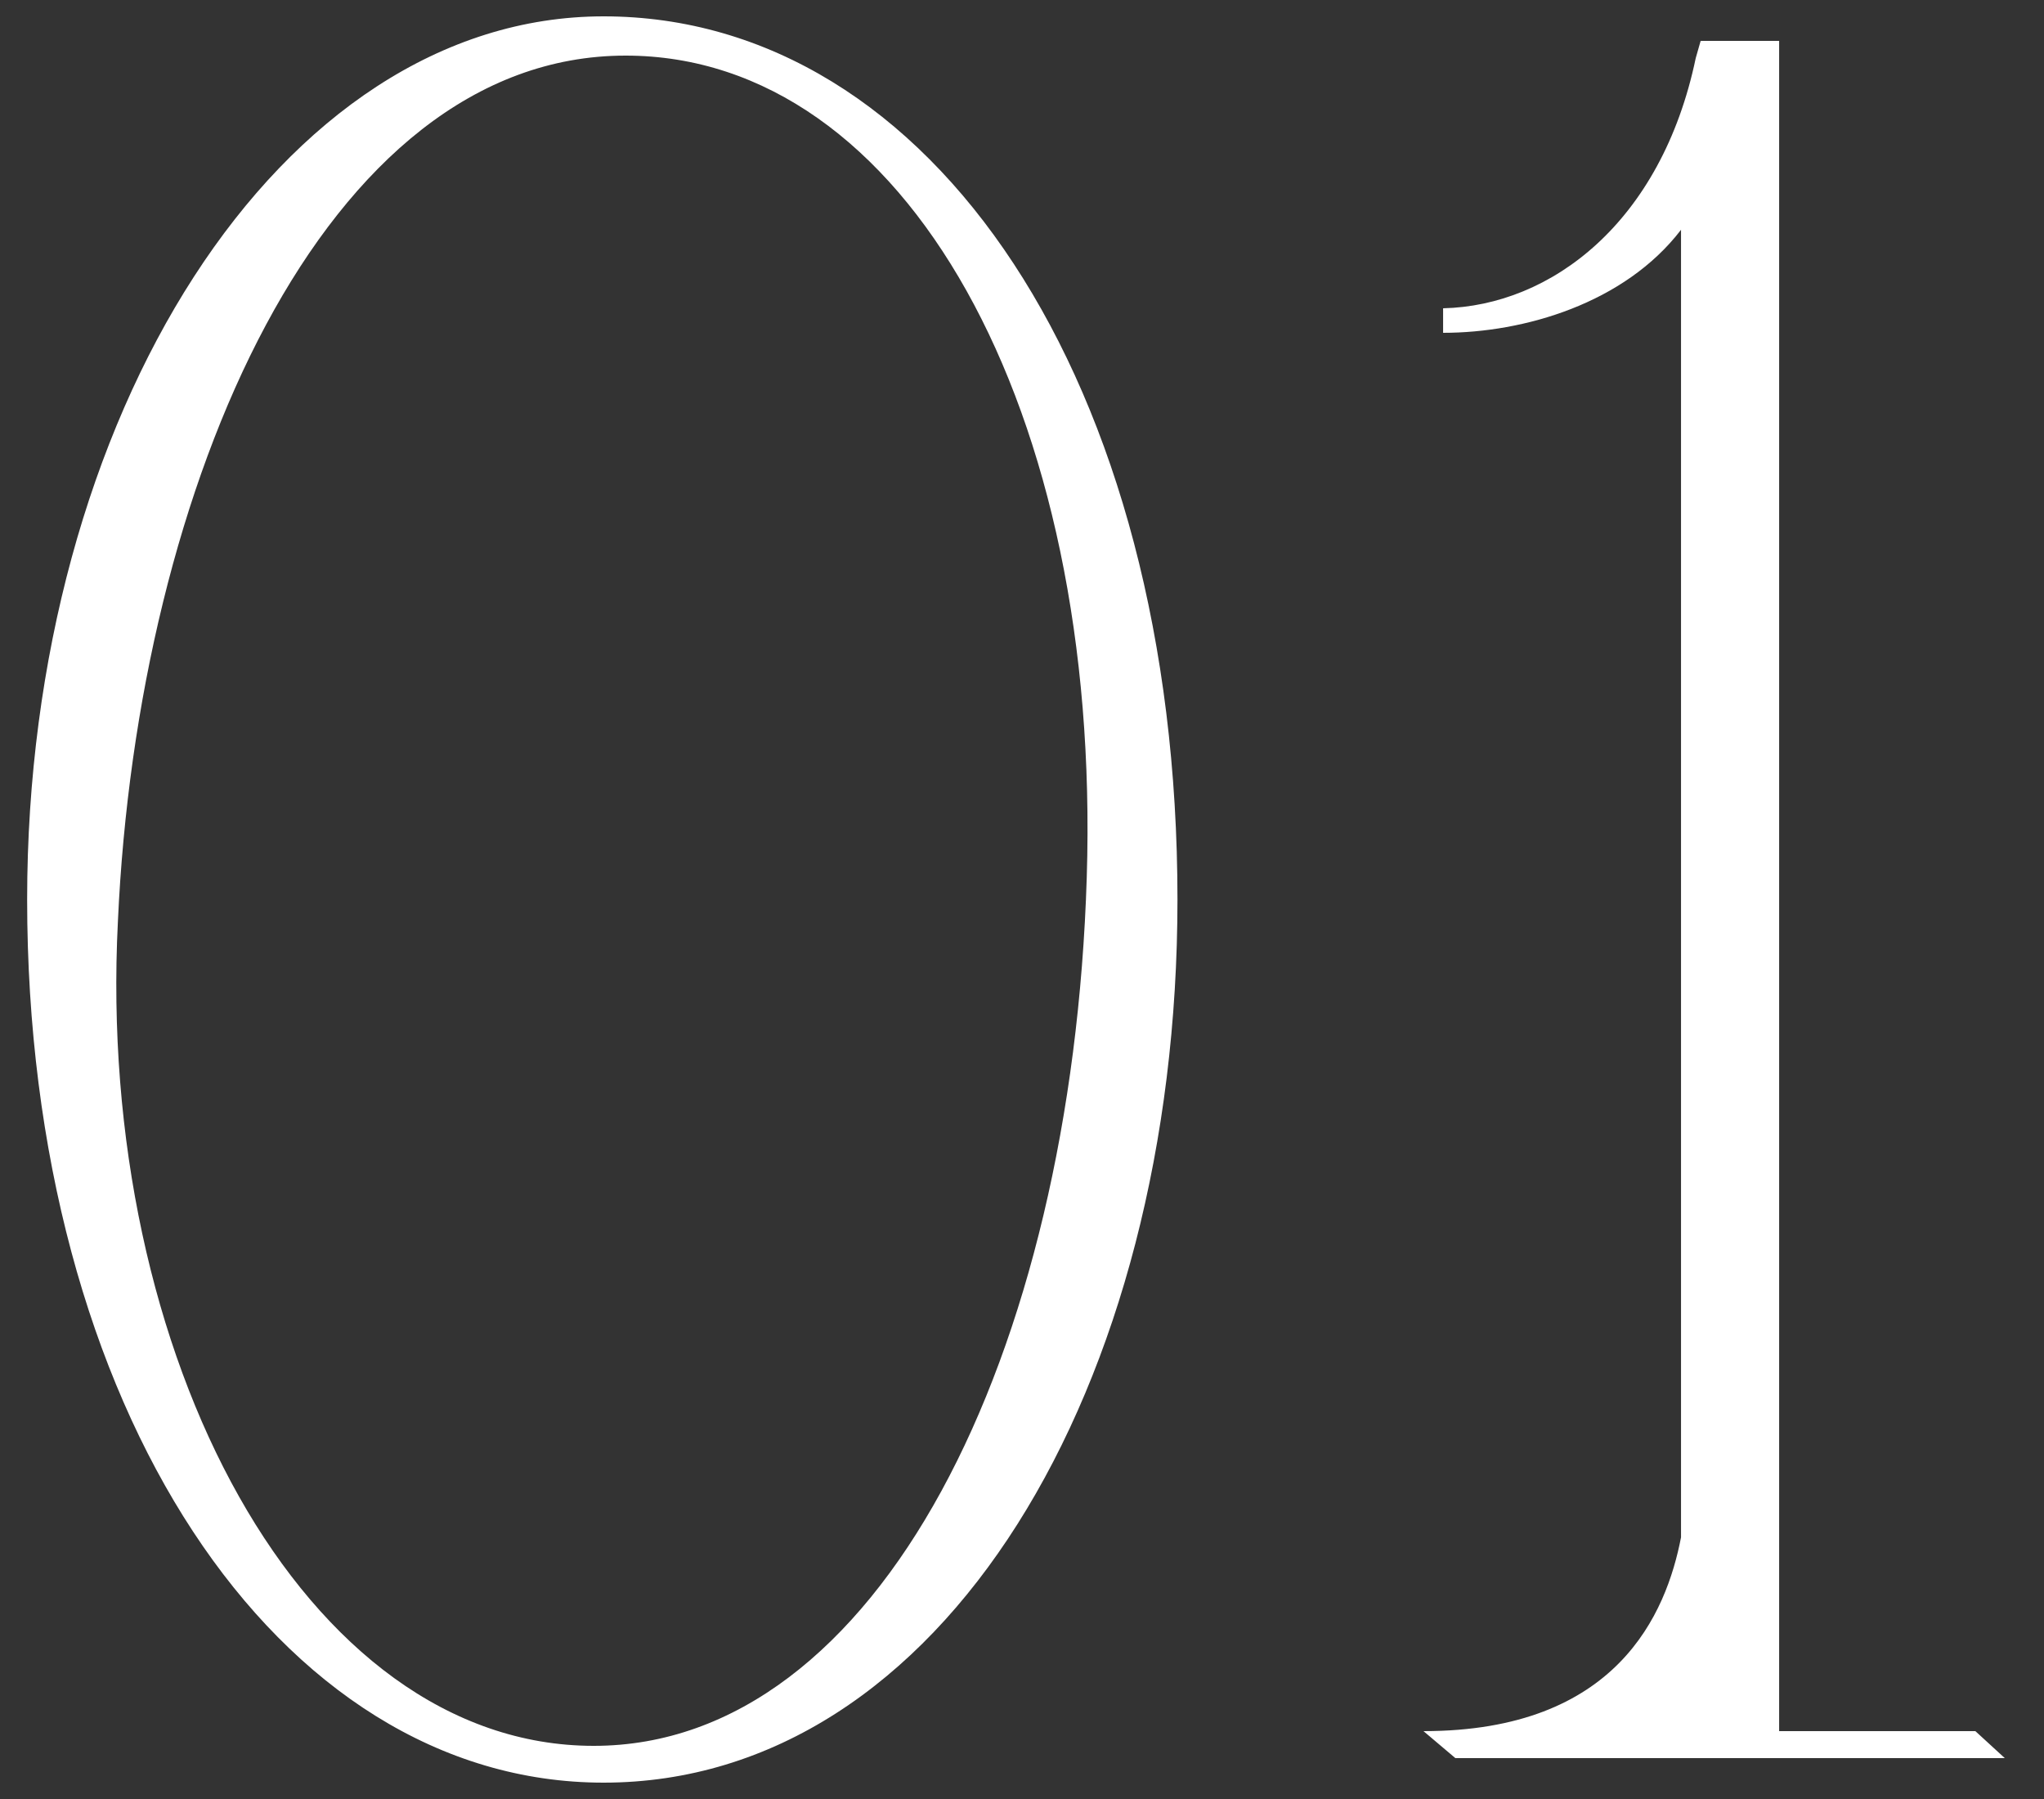 <?xml version="1.0" encoding="UTF-8"?> <svg xmlns="http://www.w3.org/2000/svg" width="50" height="44" viewBox="0 0 50 44" fill="none"><rect x="0" y="0" width="50" height="44" fill="#333333" stroke="none"/> <path d="M14.764 0.4C6.844 0.4 0.664 10.18 0.664 22C0.664 34.42 6.784 43.6 14.764 43.6C23.044 43.6 28.803 33.94 28.803 22C28.803 9.34 22.803 0.4 14.764 0.4ZM15.303 1.36C22.143 1.36 26.944 10 26.584 21.46C26.224 33.16 21.483 42.7 14.524 42.7C7.444 42.7 2.344 33.16 2.884 22.54C3.364 11.86 7.924 1.36 15.303 1.36ZM41.601 1L41.481 1.42C40.641 5.44 37.941 7.48 35.301 7.54V8.14C37.281 8.14 39.741 7.42 41.121 5.62V37.6C40.761 39.46 39.561 42.34 34.821 42.34L35.601 43H49.041L48.321 42.34H43.521V1H41.601Z" fill="white"></path> </svg> 